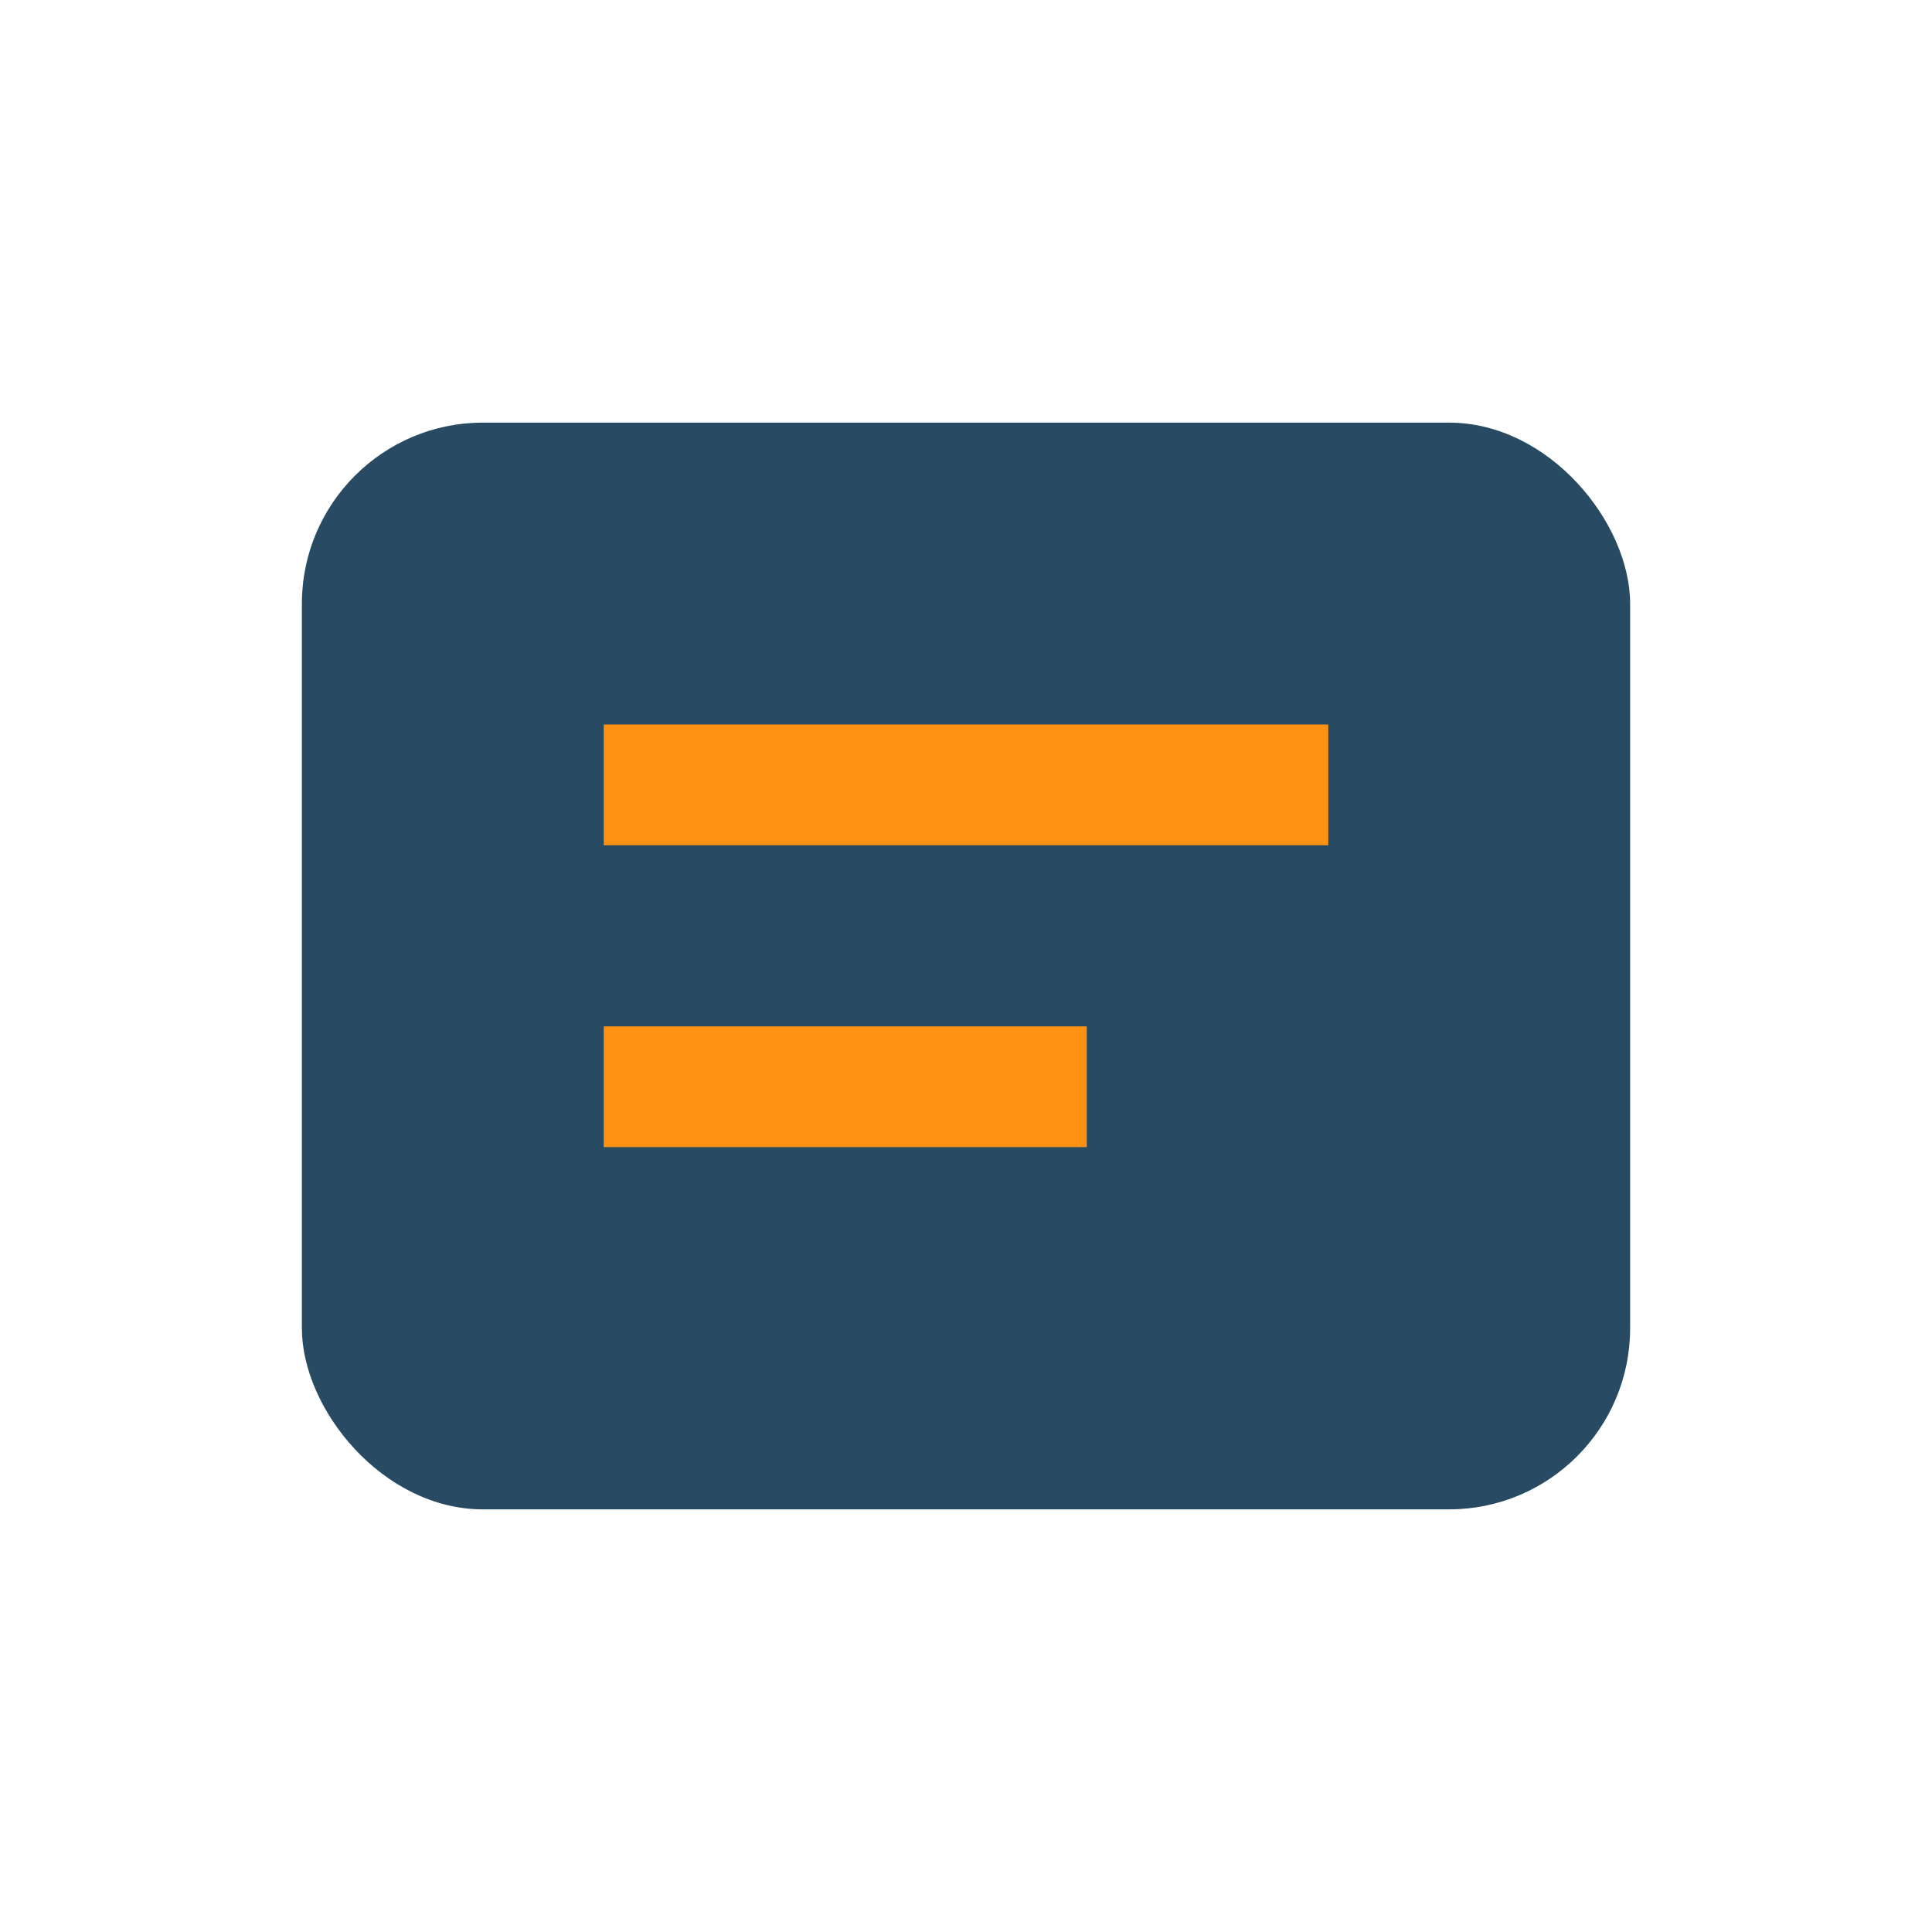 <?xml version="1.0" encoding="UTF-8"?>
<svg xmlns="http://www.w3.org/2000/svg" width="32" height="32" viewBox="0 0 32 32"><rect x="5" y="7" width="22" height="18" rx="3" fill="#284B63"/><path d="M10 12h12v2H10zm0 5h8v2h-8z" fill="#FF9212"/></svg>